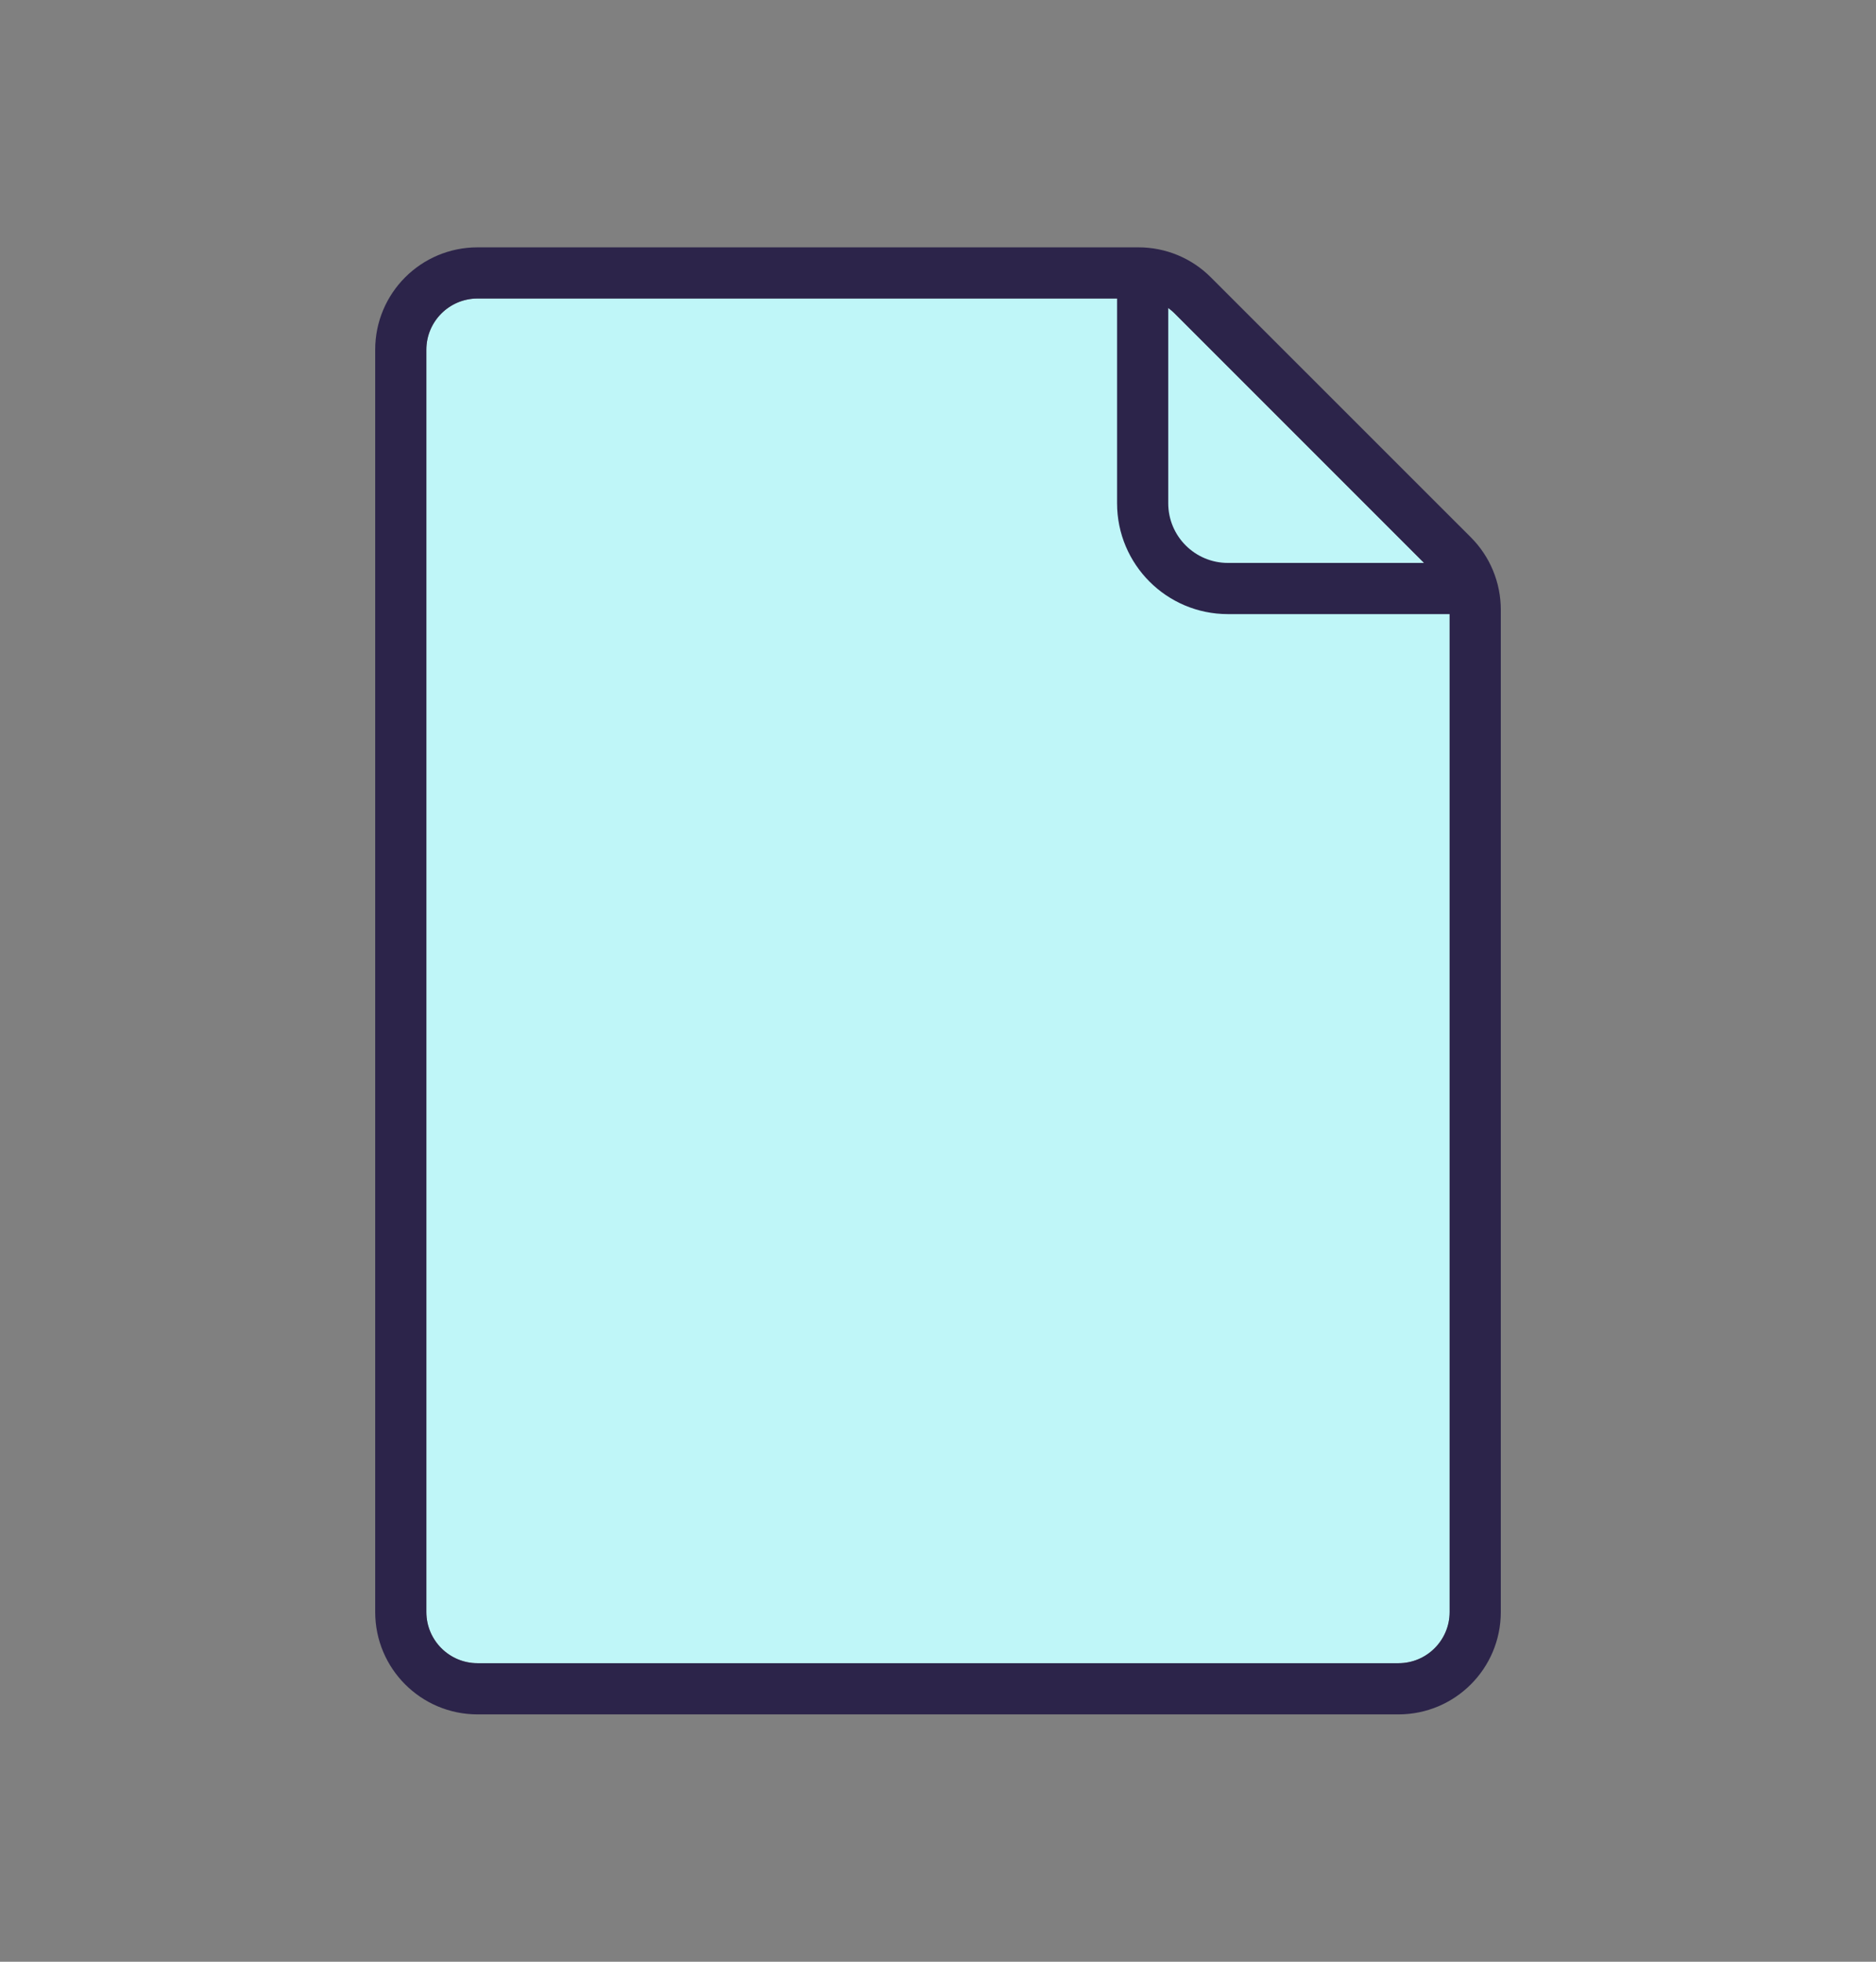 <svg width="22" height="23" viewBox="0 0 22 23" fill="none" xmlns="http://www.w3.org/2000/svg">
<rect x="0" y="0" width="22" height="23" fill="#808080" stroke="none"/>
<path d="M5.6 19.5H16.4C16.731 19.5 17 19.231 17 18.9V7.149C17 6.989 16.937 6.837 16.824 6.724L13.776 3.676C13.663 3.563 13.511 3.5 13.351 3.5H5.6C5.269 3.5 5 3.769 5 4.1V18.9C5 19.231 5.269 19.5 5.6 19.5Z" fill="#BFF6F8"/>
<path fill-rule="evenodd" clip-rule="evenodd" d="M16.824 6.724L17.249 6.3C17.474 6.525 17.6 6.83 17.6 7.149V18.9C17.6 19.563 17.063 20.1 16.4 20.1H5.6C4.937 20.1 4.4 19.563 4.4 18.9V4.1C4.4 3.437 4.937 2.9 5.6 2.9H13.351C13.67 2.9 13.975 3.026 14.2 3.252L17.249 6.3L16.824 6.724ZM16.4 19.5H5.6C5.269 19.5 5 19.231 5 18.9V4.1C5 3.769 5.269 3.5 5.6 3.5H13.351C13.511 3.5 13.663 3.563 13.776 3.676L16.824 6.724C16.937 6.837 17 6.989 17 7.149V18.9C17 19.231 16.731 19.5 16.4 19.5Z" fill="#2C244A"/>
<path fill-rule="evenodd" clip-rule="evenodd" d="M13.7 3.3V5.9C13.7 6.287 14.014 6.6 14.4 6.6L17.4 6.6V7.2L14.4 7.2C13.682 7.2 13.1 6.618 13.1 5.9V3.3H13.7Z" fill="#2C244A"/>
</svg>
